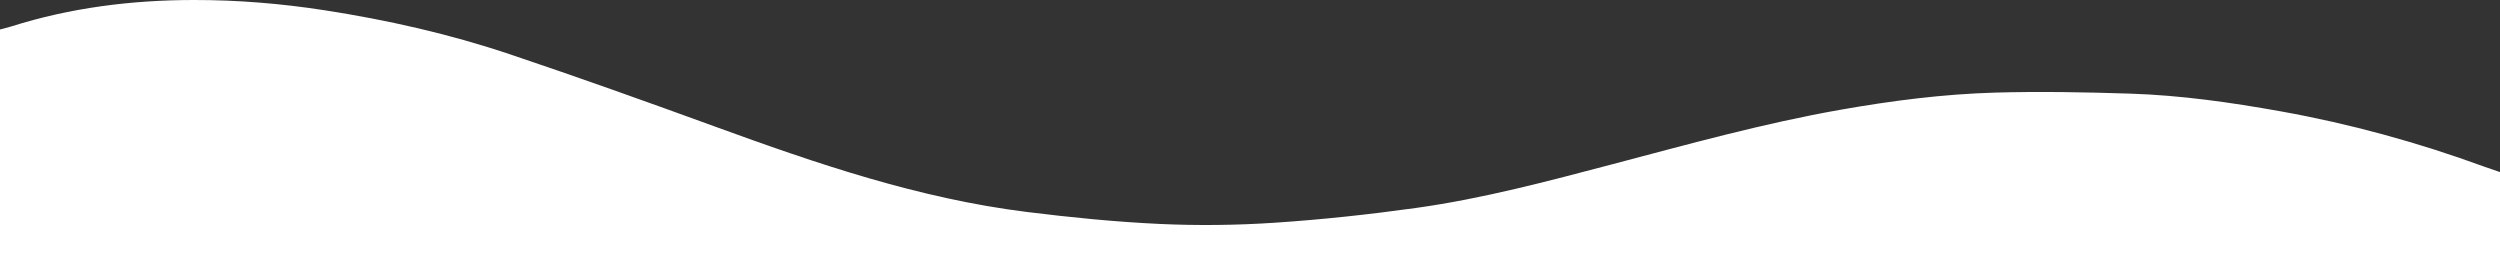 <?xml version="1.0" encoding="UTF-8"?>
<svg id="Layer_2" xmlns="http://www.w3.org/2000/svg" viewBox="0 0 1920 207.37">
  <rect x="0" y="0" width="1920" height="207.37" fill="#333333" stroke="none"/>
  <defs>
    <style>
      .cls-1 {
        fill: #fff;
      }
    </style>
  </defs>
  <g id="Layer_1-2" data-name="Layer_1">
    <path class="cls-1" d="M1918.69,131.72h0c-3.6-1.24-7.01-2.35-10.38-3.58-51.06-18.67-103.3-33.07-156.82-42.65-38.19-6.84-76.64-12.32-115.46-13.58-34.6-1.12-69.27-1.78-103.86-.79-39.78,1.14-79.29,6.23-118.52,13.14-59.23,10.43-117.09,26.52-175.14,41.82-49.87,13.14-99.75,26.47-150.9,33.61-36.06,5.03-72.36,8.95-108.69,11.37-29.53,1.96-59.32,2.29-88.88.9-33.88-1.59-67.73-4.99-101.4-9.17-83-10.32-161.54-37.16-239.63-65.62-52.2-19.02-104.54-37.72-157.21-55.42-46.41-15.6-94.12-26.39-142.56-33.88C215.95,2.72,182.48-.04,148.79,0,101.07.06,54.19,5.9,8.56,20.34c-1.83.58-3.69,1.05-5.55,1.54l.08-.02-.08.02c-.07.02-.14.04-.21.06,0,0-.01,0-.01,0l-2.79.7v184.74h1920c0-25.08,0-50.15,0-75.22l-1.31-.44Z"/>
  </g>
</svg>